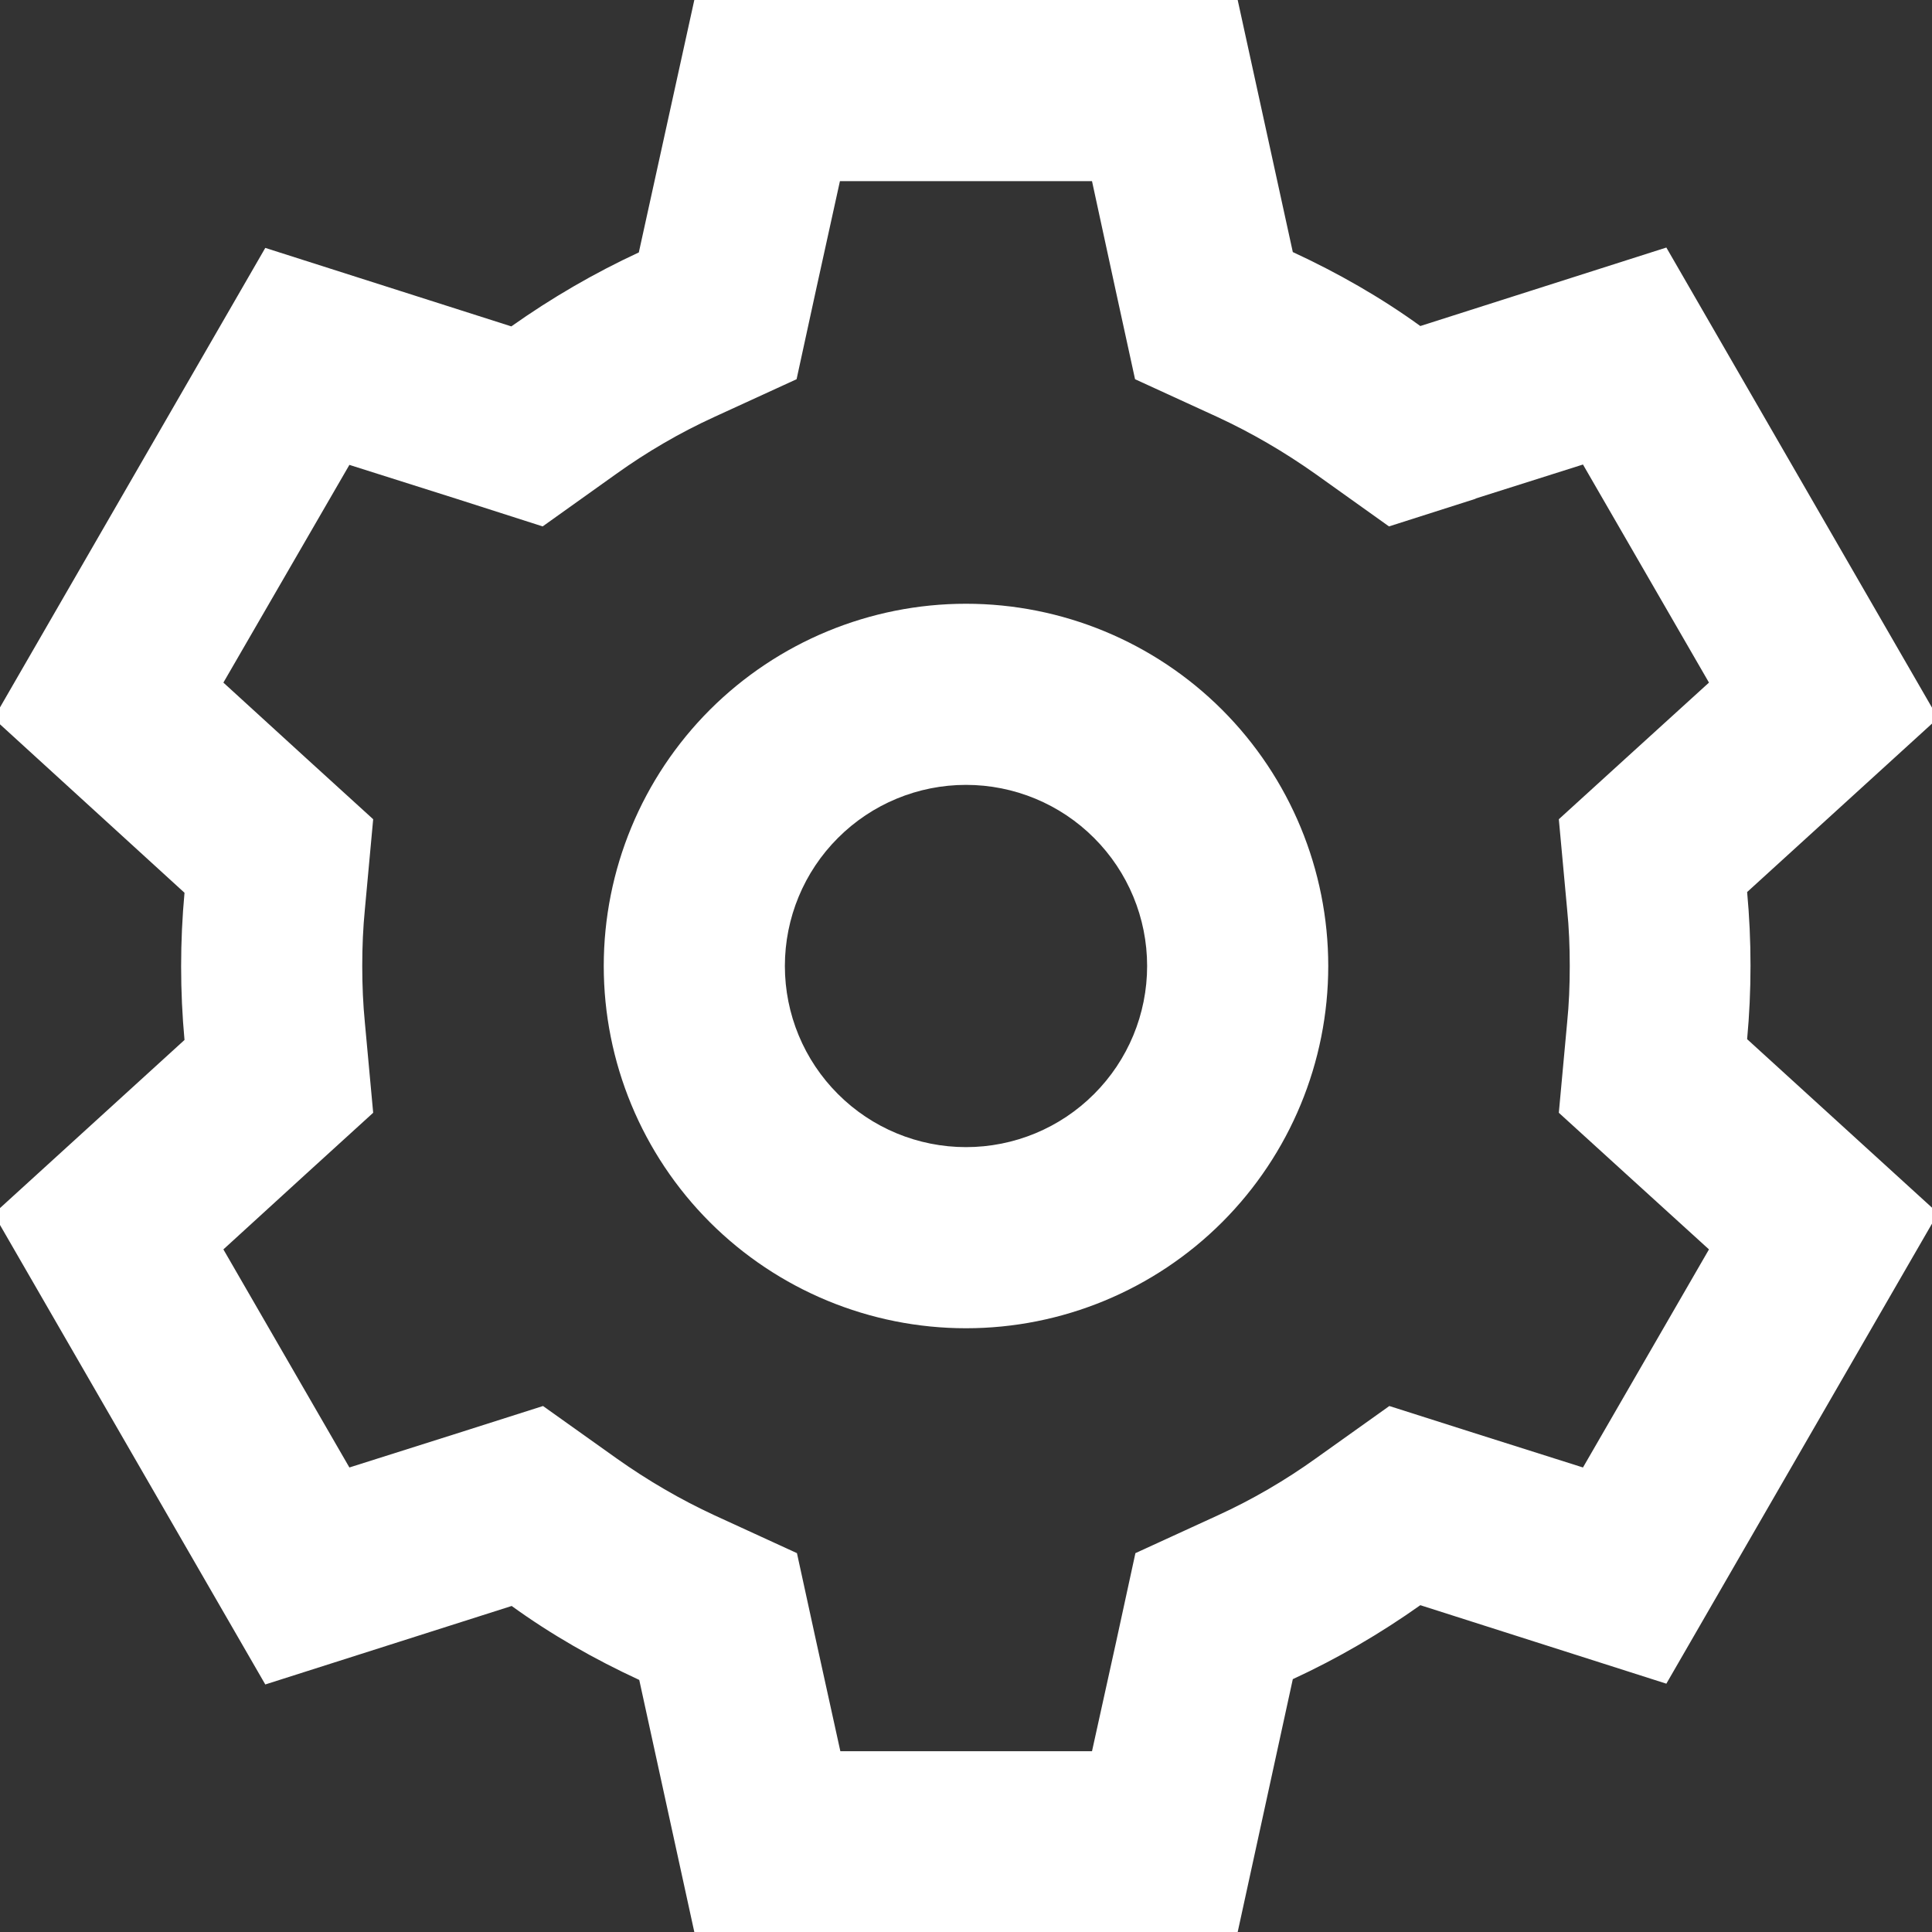 <svg width="32" height="32" viewBox="0 0 32 32" fill="none" xmlns="http://www.w3.org/2000/svg">
<rect x="0" y="0" width="32" height="32" fill="#333333" stroke="none"/>
<g clip-path="url(#clip0_1446_561)">
<path d="M20.5 0L21.413 4.175C22.156 4.519 22.869 4.925 23.525 5.4L27.6 4.1L32.1 11.894L28.938 14.775C28.975 15.175 28.994 15.581 28.994 15.994C28.994 16.406 28.975 16.812 28.938 17.212L32.1 20.094L27.6 27.887L23.525 26.587C22.863 27.056 22.156 27.469 21.413 27.812L20.5 32H11.5L10.588 27.825C9.844 27.481 9.131 27.075 8.475 26.6L4.394 27.9L-0.106 20.106L3.056 17.225C3.019 16.825 3 16.419 3 16.006C3 15.594 3.019 15.188 3.056 14.787L-0.106 11.9L4.394 4.106L8.469 5.406C9.131 4.938 9.838 4.525 10.581 4.181L11.5 0H20.5ZM24.438 8.262L23.006 8.719L21.788 7.85C21.275 7.487 20.731 7.169 20.163 6.906L18.8 6.281L18.481 4.819L18.087 3H13.912L13.512 4.819L13.194 6.281L11.831 6.906C11.256 7.169 10.713 7.487 10.206 7.85L8.988 8.719L7.562 8.262L5.787 7.7L3.7 11.306L5.075 12.562L6.181 13.569L6.044 15.056C6.013 15.369 6 15.681 6 16C6 16.319 6.013 16.631 6.044 16.944L6.181 18.431L5.075 19.438L3.7 20.694L5.787 24.306L7.562 23.744L8.994 23.288L10.213 24.156C10.725 24.519 11.269 24.837 11.838 25.1L13.2 25.725L13.519 27.188L13.919 29.006H18.087L18.488 27.188L18.806 25.725L20.169 25.1C20.744 24.837 21.288 24.519 21.794 24.156L23.012 23.288L24.444 23.744L26.219 24.306L28.306 20.694L26.925 19.438L25.819 18.431L25.956 16.944C25.988 16.631 26 16.319 26 16C26 15.681 25.988 15.369 25.956 15.056L25.819 13.569L26.925 12.562L28.306 11.306L26.219 7.694L24.444 8.256L24.438 8.262ZM19 16C19 15.204 18.684 14.441 18.121 13.879C17.559 13.316 16.796 13 16 13C15.204 13 14.441 13.316 13.879 13.879C13.316 14.441 13 15.204 13 16C13 16.796 13.316 17.559 13.879 18.121C14.441 18.684 15.204 19 16 19C16.796 19 17.559 18.684 18.121 18.121C18.684 17.559 19 16.796 19 16ZM10 16C10 14.409 10.632 12.883 11.757 11.757C12.883 10.632 14.409 10 16 10C17.591 10 19.117 10.632 20.243 11.757C21.368 12.883 22 14.409 22 16C22 17.591 21.368 19.117 20.243 20.243C19.117 21.368 17.591 22 16 22C14.409 22 12.883 21.368 11.757 20.243C10.632 19.117 10 17.591 10 16Z" fill="white"/>
</g>
<defs>
<clipPath id="clip0_1446_561">
<rect width="32" height="32" fill="white"/>
</clipPath>
</defs>
</svg>
